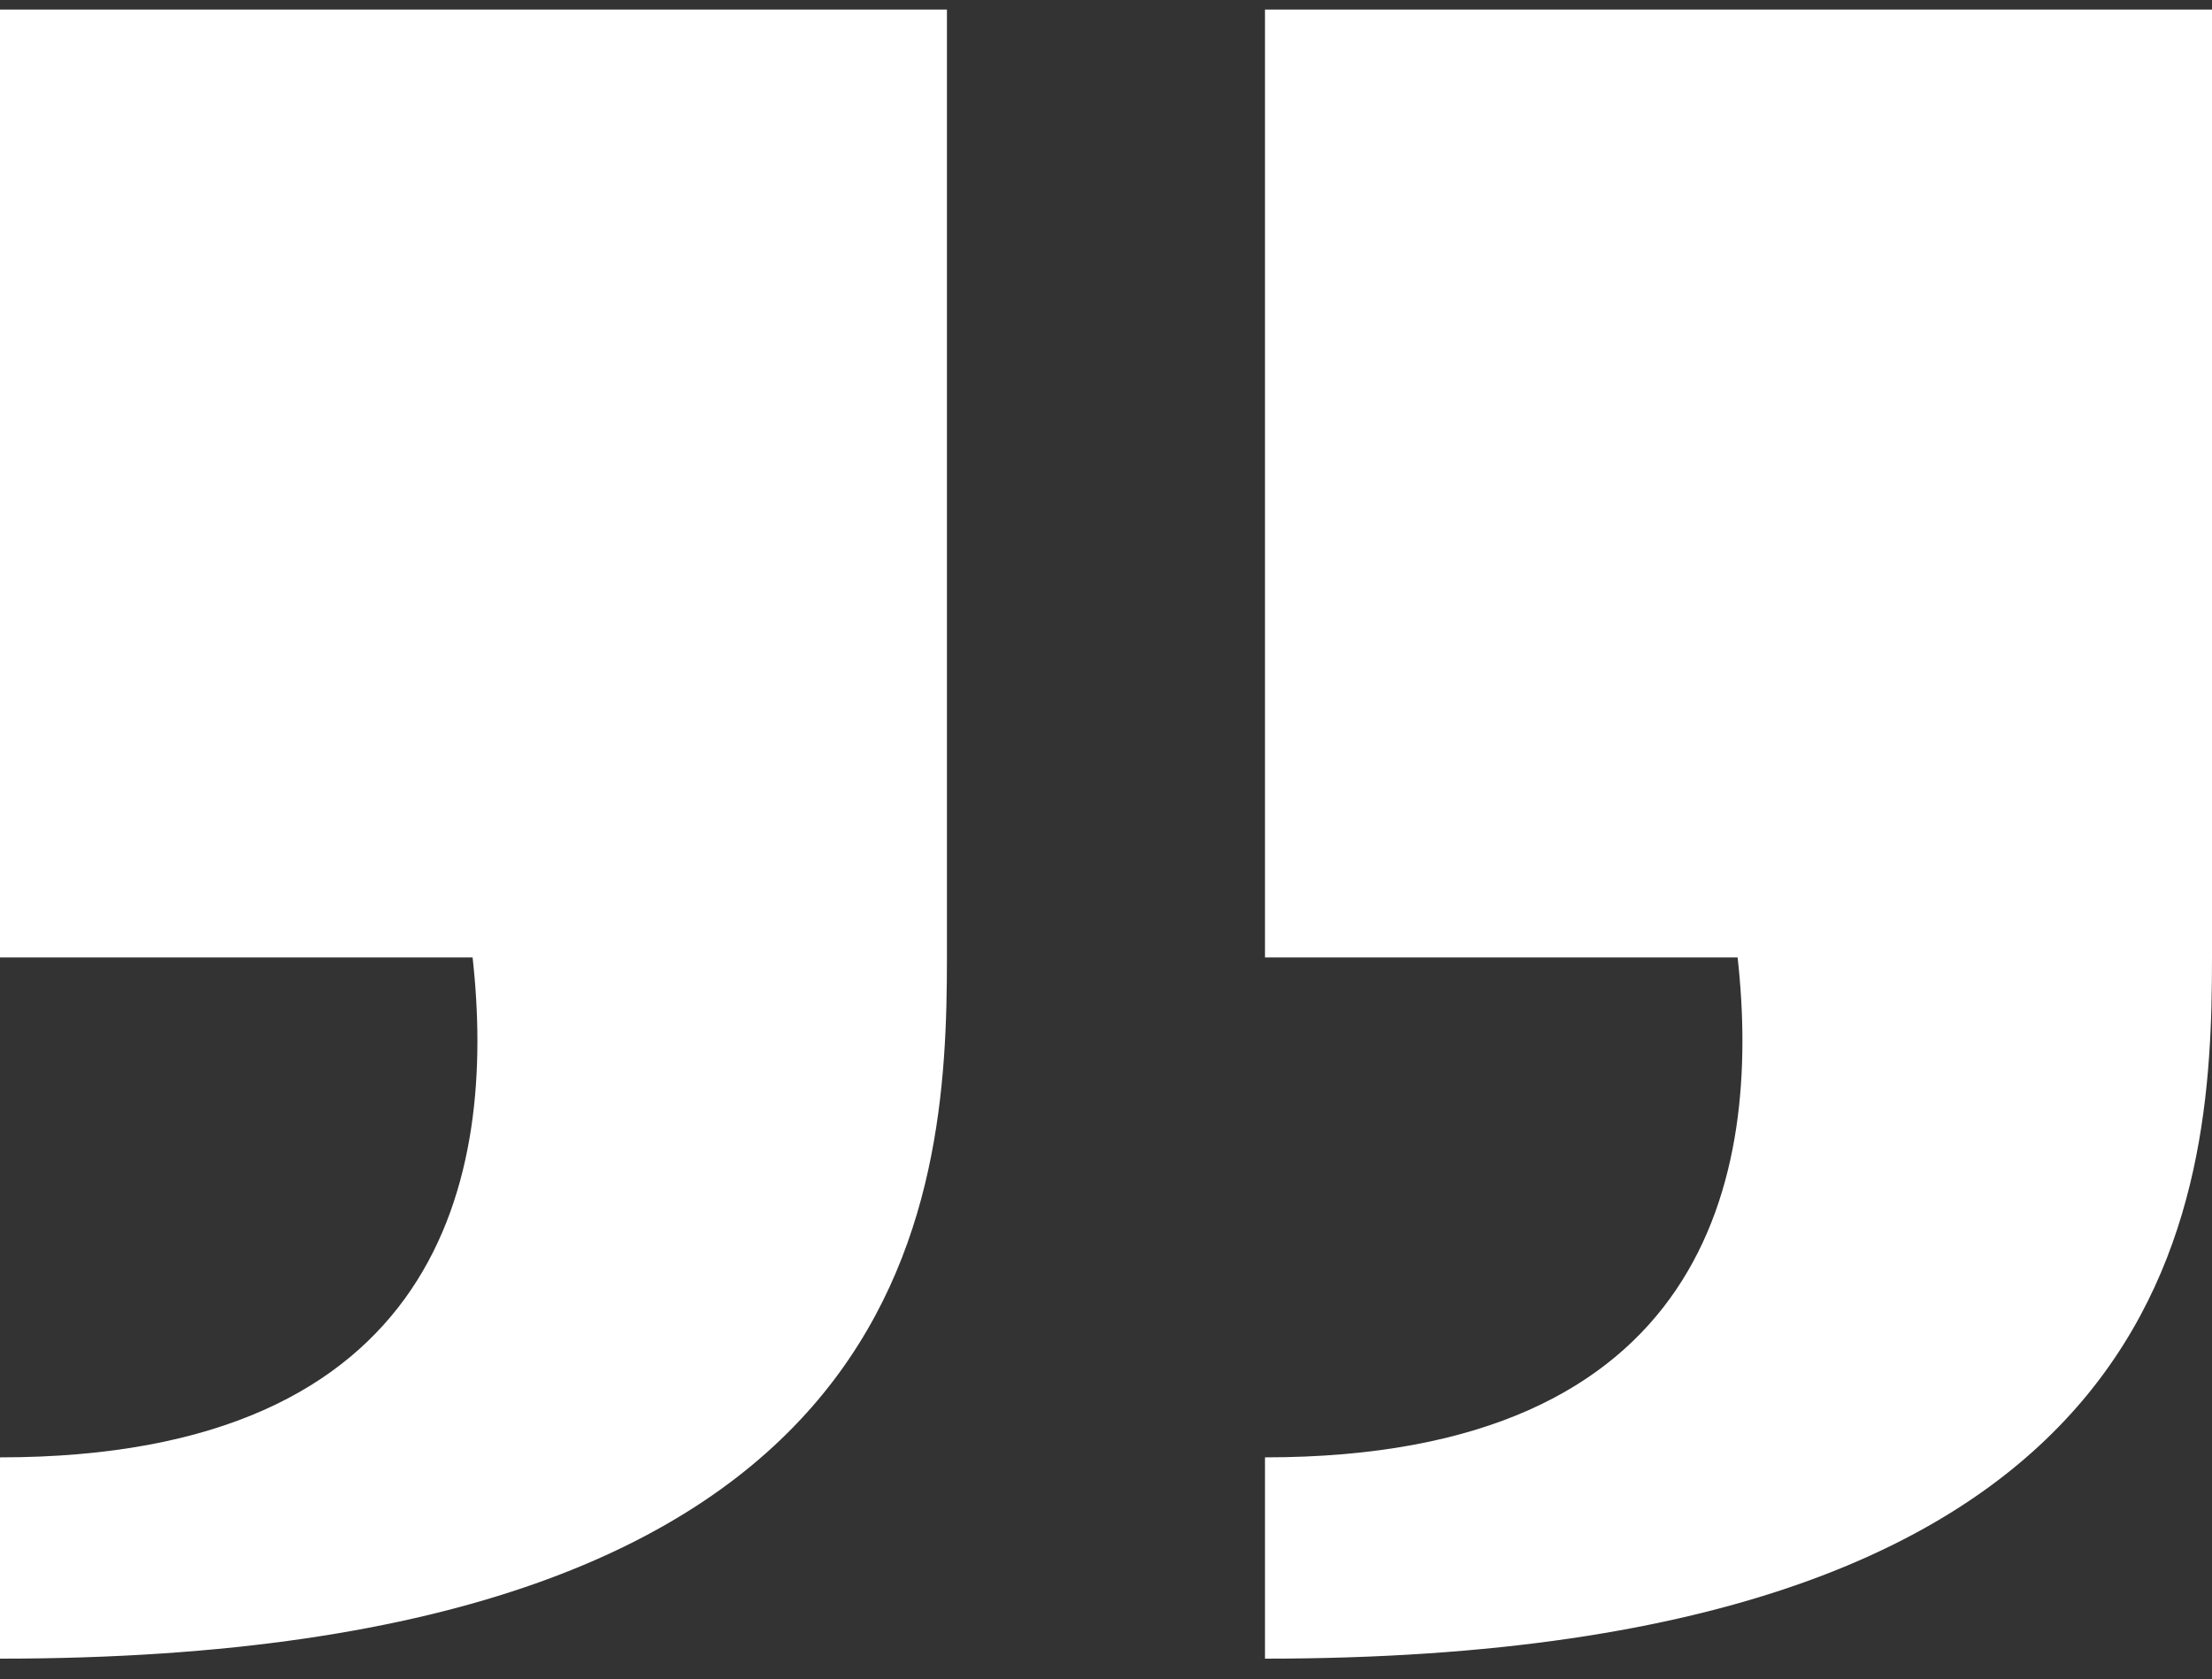 <svg xmlns="http://www.w3.org/2000/svg" width="54" height="41" viewBox="0 0 54 41" fill="none"><rect x="0" y="0" width="54" height="41" fill="#333333" stroke="none"/><path d="M-0.001 23.378L11.537 23.378C12.133 28.738 10.783 35.585 -0.001 35.585C-0.001 39.387 -0.001 40.492 -0.001 40.5C22.428 40.5 23.117 29.359 23.117 23.378L23.117 0.233L-0.001 0.233L-0.001 23.378Z" fill="white"></path><path d="M30.881 23.378L42.419 23.378C43.015 28.738 41.666 35.585 30.881 35.585C30.881 39.387 30.881 40.492 30.881 40.5C53.311 40.5 54 29.359 54 23.378L54 0.233L30.881 0.233L30.881 23.378Z" fill="white"></path></svg>